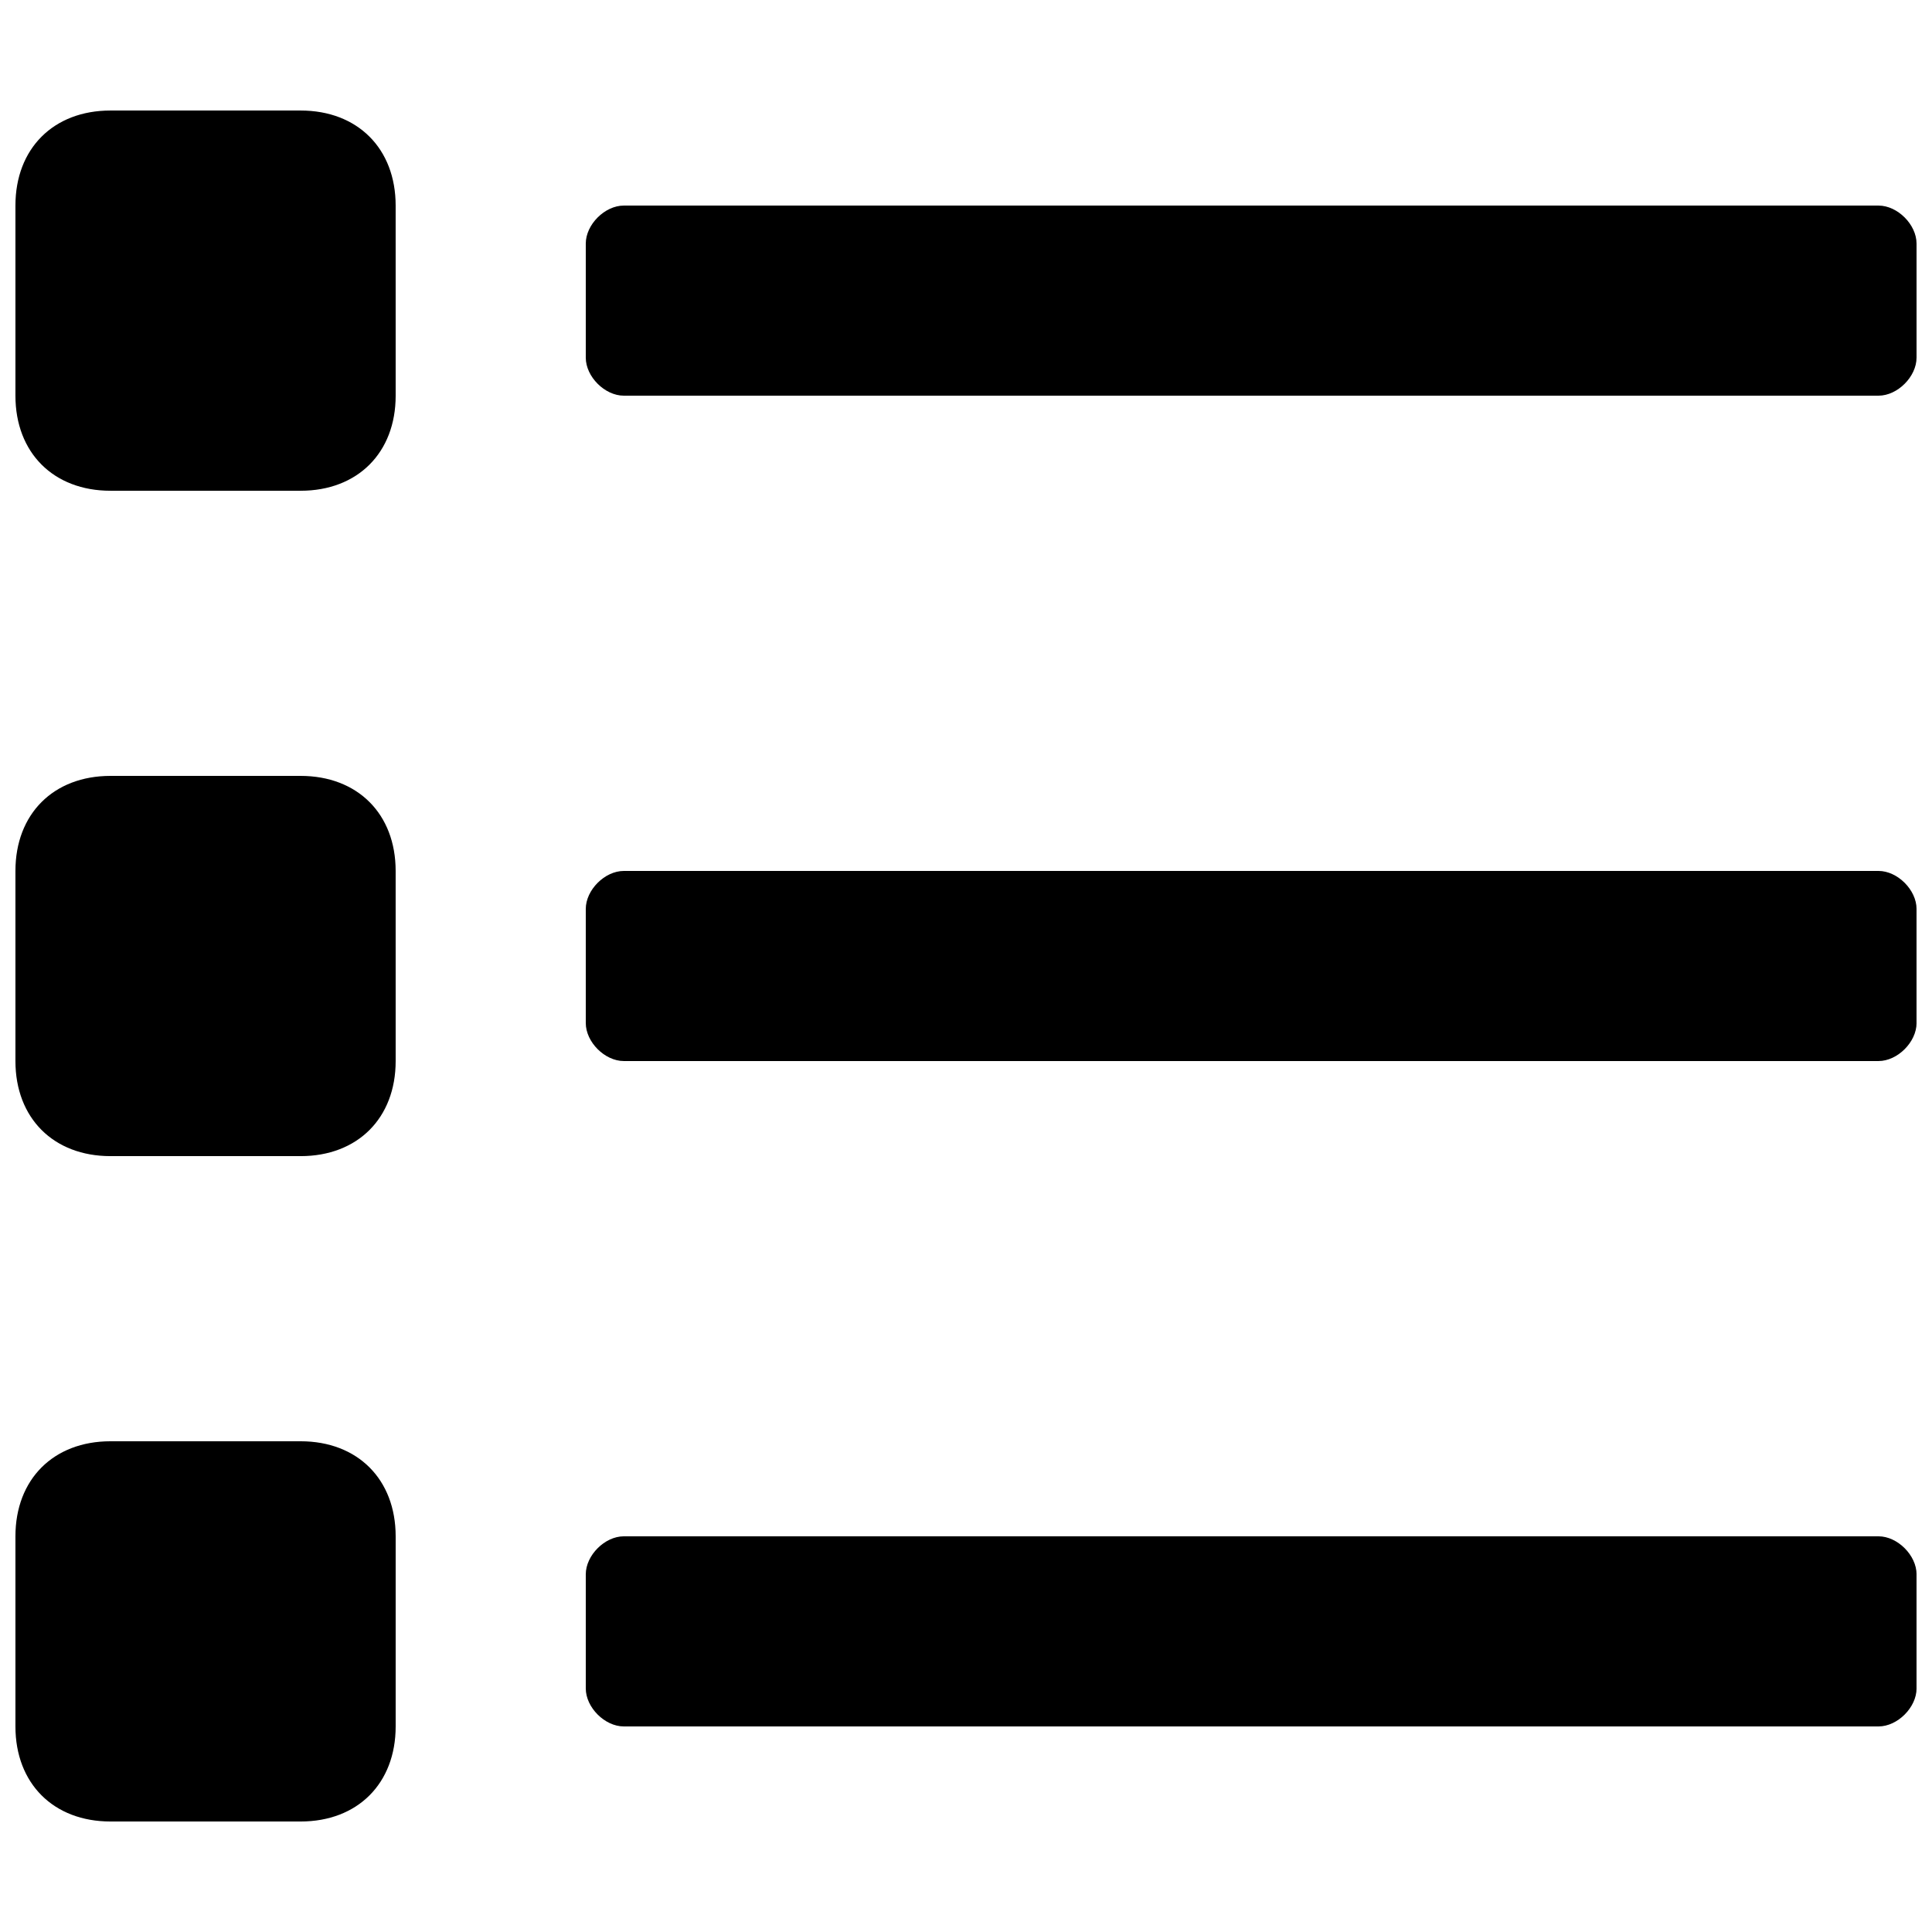 <?xml version="1.0" encoding="UTF-8"?>
<!-- Uploaded to: SVG Repo, www.svgrepo.com, Generator: SVG Repo Mixer Tools -->
<svg width="800px" height="800px" version="1.1" viewBox="144 144 512 512" xmlns="http://www.w3.org/2000/svg">
 <defs>
  <clipPath id="f">
   <path d="m148.09 173h100.91v102h-100.91z"/>
  </clipPath>
  <clipPath id="e">
   <path d="m148.09 349h100.91v102h-100.91z"/>
  </clipPath>
  <clipPath id="d">
   <path d="m148.09 525h100.91v102h-100.91z"/>
  </clipPath>
  <clipPath id="c">
   <path d="m299 198h352.9v51h-352.9z"/>
  </clipPath>
  <clipPath id="b">
   <path d="m299 374h352.9v52h-352.9z"/>
  </clipPath>
  <clipPath id="a">
   <path d="m299 551h352.9v51h-352.9z"/>
  </clipPath>
 </defs>
 <g>
  <g clip-path="url(#f)">
   <path d="m223.66 173.29h-50.379c-15.113 0-25.191 10.074-25.191 25.191v50.383c0 15.113 10.078 25.191 25.191 25.191h50.383c15.113 0 25.191-10.078 25.191-25.191l-0.004-50.383c0-15.117-10.074-25.191-25.191-25.191z"/>
  </g>
  <g clip-path="url(#e)">
   <path d="m223.66 349.62h-50.379c-15.113 0-25.191 10.078-25.191 25.191v50.383c0 15.113 10.078 25.191 25.191 25.191h50.383c15.113 0 25.191-10.078 25.191-25.191l-0.004-50.383c0-15.113-10.074-25.191-25.191-25.191z"/>
  </g>
  <g clip-path="url(#d)">
   <path d="m223.66 525.95h-50.379c-15.113 0-25.191 10.078-25.191 25.191v50.383c0 15.113 10.078 25.191 25.191 25.191h50.383c15.113 0 25.191-10.078 25.191-25.191v-50.383c-0.004-15.113-10.078-25.191-25.195-25.191z"/>
  </g>
  <g clip-path="url(#c)">
   <path d="m641.83 198.48h-332.52c-5.039 0-10.074 5.035-10.074 10.074v30.23c0 5.035 5.035 10.074 10.074 10.074h332.52c5.035 0 10.074-5.039 10.074-10.074v-30.23c0-5.039-5.039-10.074-10.074-10.074z"/>
  </g>
  <g clip-path="url(#b)">
   <path d="m641.83 374.81h-332.52c-5.039 0-10.074 5.039-10.074 10.074v30.23c0 5.039 5.035 10.074 10.074 10.074h332.52c5.039 0 10.078-5.039 10.078-10.078l-0.004-30.227c0-5.035-5.039-10.074-10.074-10.074z"/>
  </g>
  <g clip-path="url(#a)">
   <path d="m641.83 551.14h-332.52c-5.039 0-10.074 5.039-10.074 10.078v30.23c0 5.035 5.035 10.074 10.074 10.074h332.52c5.039 0 10.078-5.039 10.078-10.078v-30.23c-0.004-5.035-5.043-10.074-10.078-10.074z"/>
  </g>
 </g>
</svg>